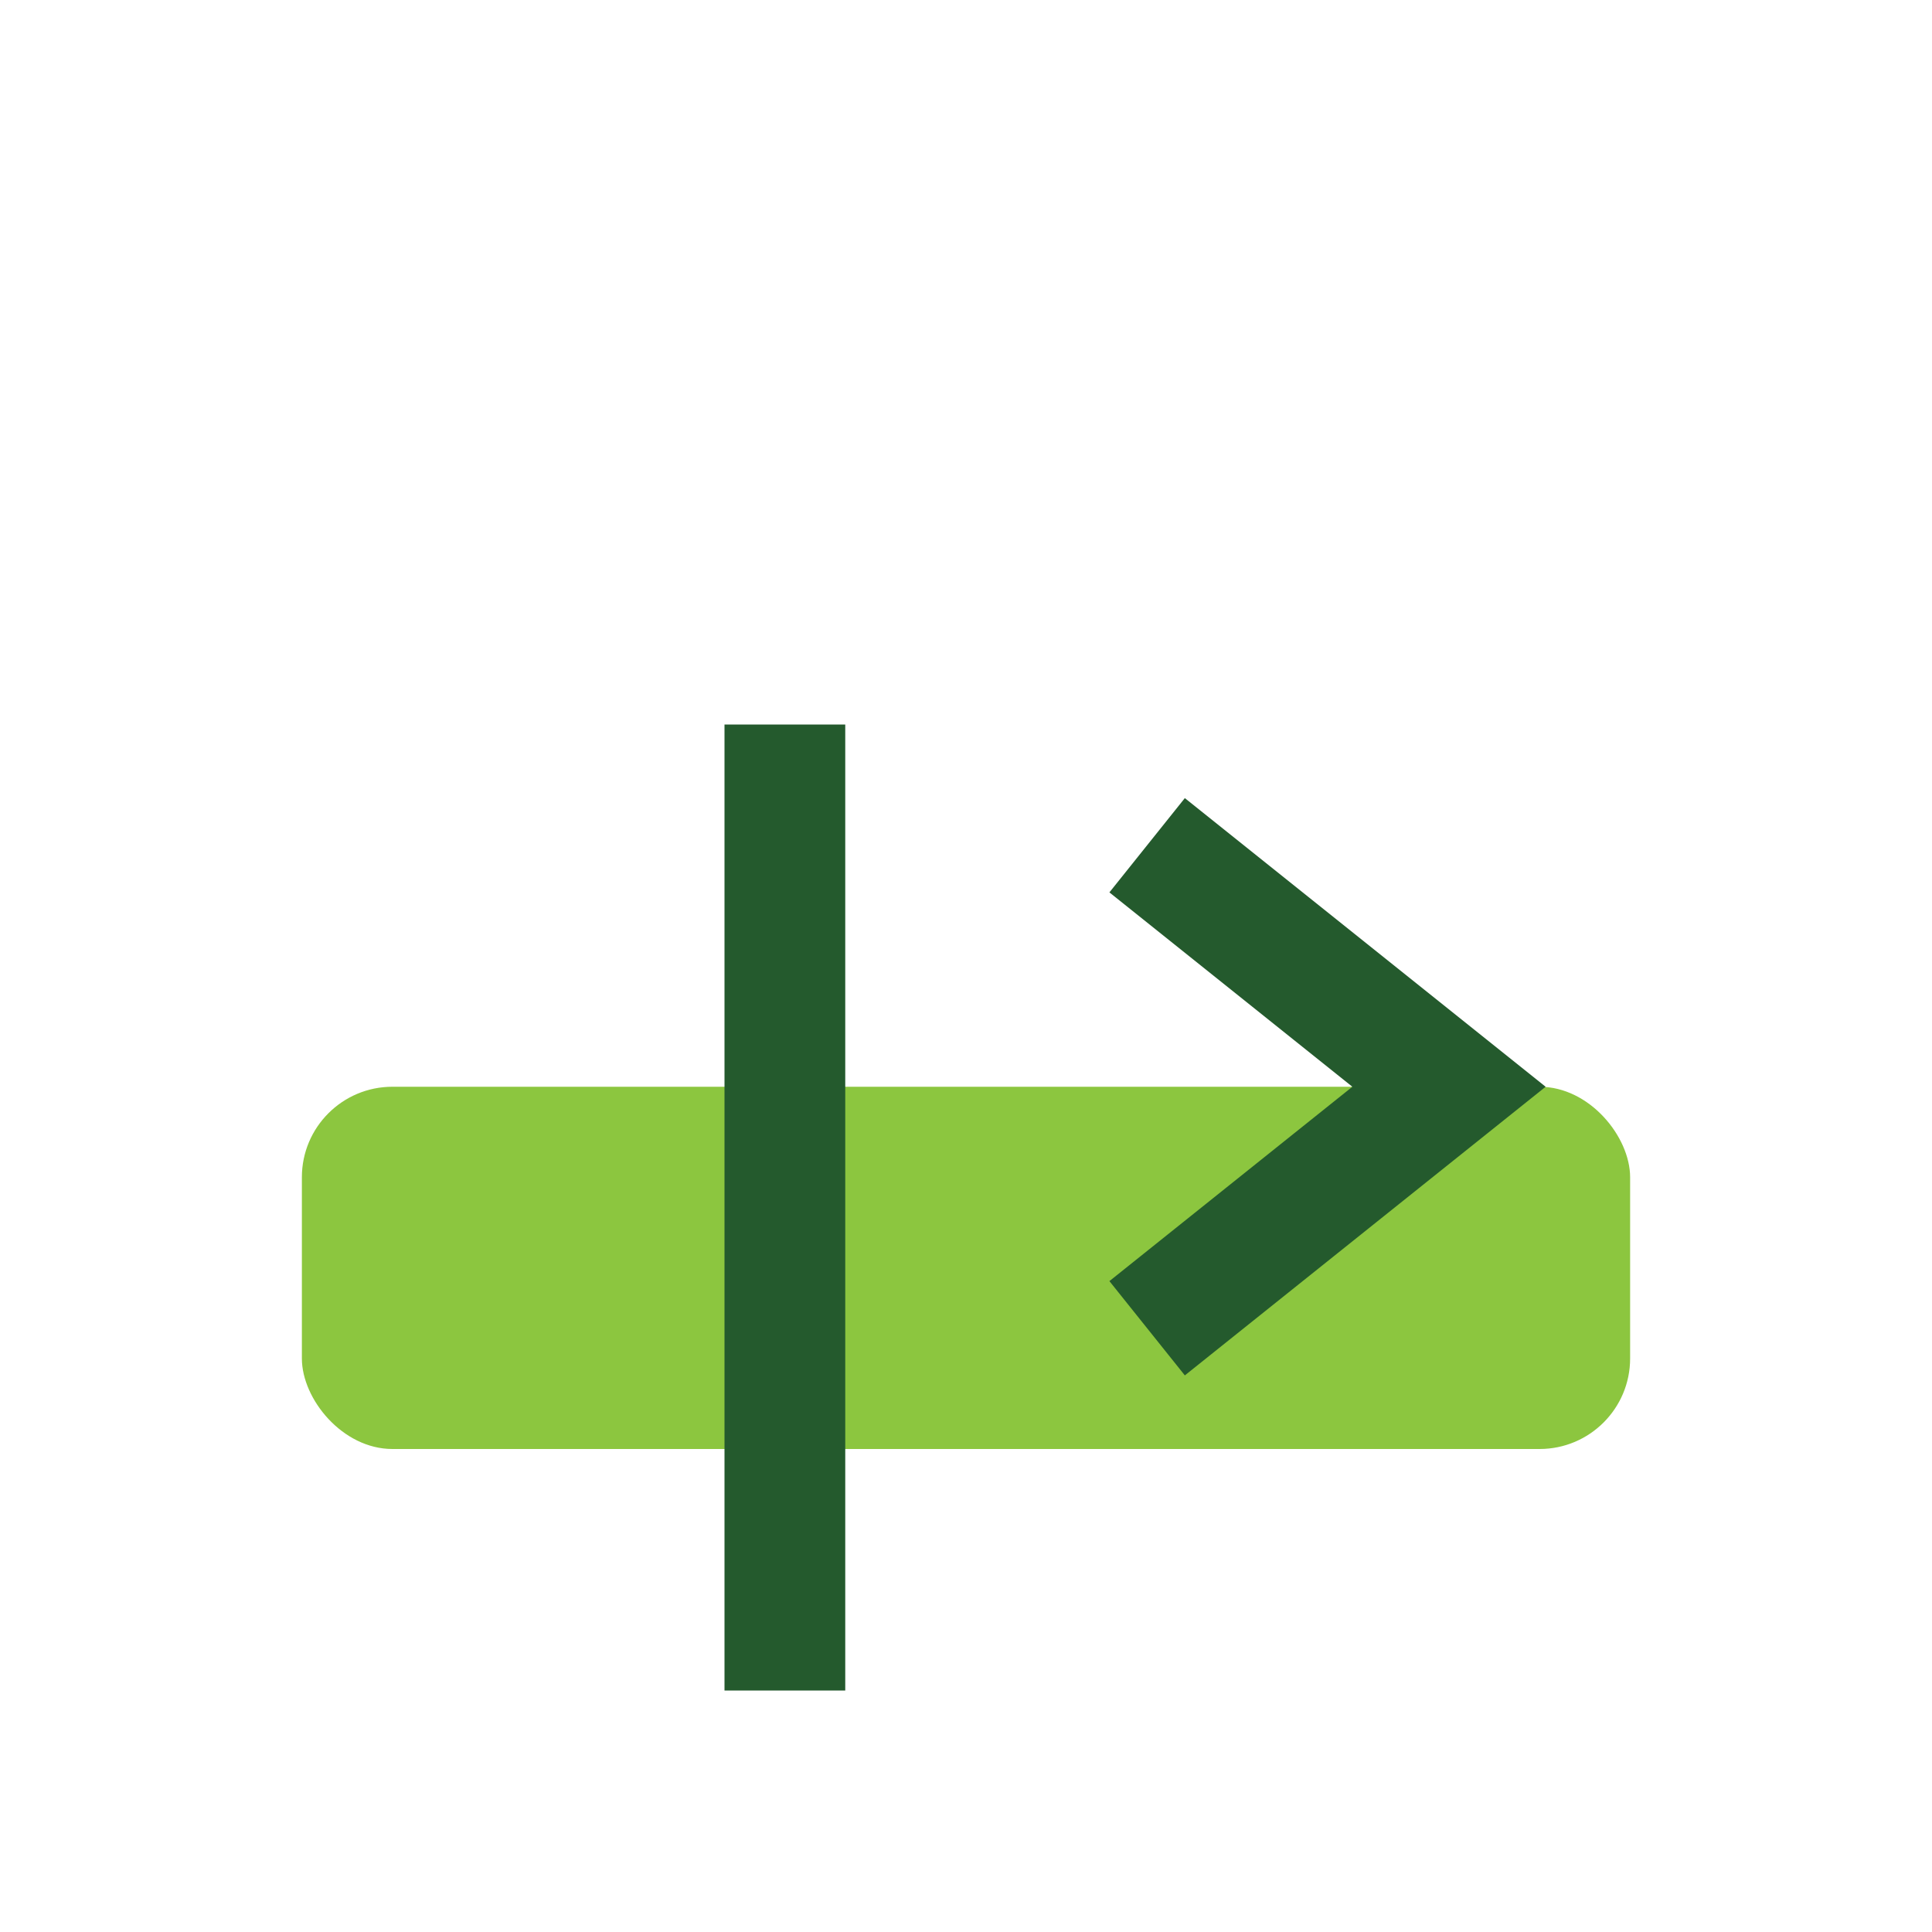 <?xml version="1.0" encoding="UTF-8"?>
<svg xmlns="http://www.w3.org/2000/svg" width="32" height="32" viewBox="0 0 32 32"><rect x="5" y="18" width="22" height="6" rx="1.5" fill="#8CC63F"/><path d="M19 14l5 4-5 4M13 12v16" fill="none" stroke="#245A2D" stroke-width="2"/></svg>